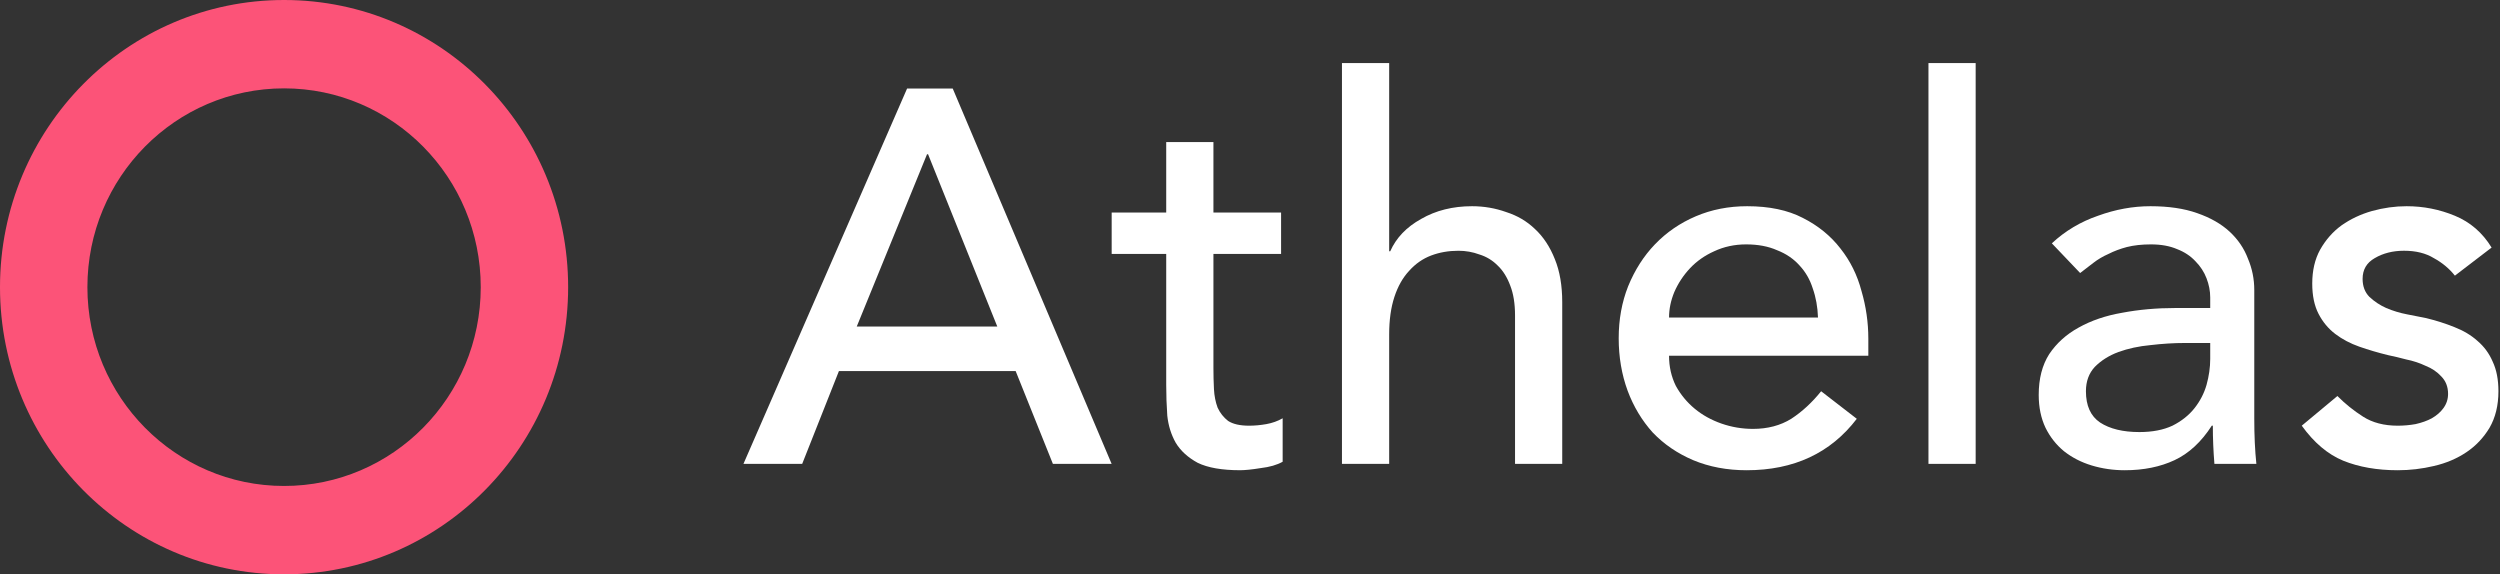 <svg width="148" height="34" viewBox="0 0 148 34" fill="none" xmlns="http://www.w3.org/2000/svg">
<rect x="0" y="0" width="148" height="34" fill="#333333" stroke="none"/>
<g clip-path="url(#clip0_46_1425)">
<path d="M53.7 5.24H56.401L65.808 27.46H62.331L60.127 21.968H49.664L47.49 27.46H44.013L53.7 5.24ZM59.04 19.332L54.942 9.132H54.88L50.719 19.332H59.04Z" fill="#ffffff"/>
<path d="M75.84 15.032H71.835V21.78C71.835 22.198 71.845 22.617 71.866 23.035C71.886 23.433 71.959 23.799 72.083 24.134C72.228 24.448 72.435 24.709 72.704 24.919C72.994 25.107 73.408 25.201 73.946 25.201C74.277 25.201 74.619 25.169 74.97 25.107C75.322 25.044 75.643 24.929 75.933 24.762V27.335C75.602 27.523 75.167 27.649 74.629 27.712C74.111 27.796 73.708 27.837 73.418 27.837C72.342 27.837 71.503 27.691 70.903 27.398C70.324 27.084 69.889 26.687 69.599 26.205C69.33 25.724 69.165 25.191 69.103 24.605C69.061 23.998 69.04 23.391 69.04 22.784V15.032H65.811V12.584H69.04V8.41H71.835V12.584H75.84V15.032Z" fill="#ffffff"/>
<path d="M79.444 3.734H82.239V14.876H82.301C82.653 14.081 83.263 13.443 84.132 12.961C85.002 12.459 86.006 12.208 87.144 12.208C87.848 12.208 88.52 12.323 89.162 12.553C89.824 12.763 90.393 13.098 90.87 13.558C91.366 14.018 91.76 14.614 92.049 15.347C92.339 16.058 92.484 16.905 92.484 17.889V27.461H89.69V18.674C89.69 17.983 89.597 17.397 89.41 16.916C89.224 16.414 88.976 16.016 88.665 15.723C88.355 15.409 87.993 15.19 87.579 15.064C87.185 14.918 86.772 14.845 86.337 14.845C85.757 14.845 85.219 14.939 84.722 15.127C84.226 15.315 83.791 15.619 83.418 16.037C83.046 16.435 82.756 16.947 82.549 17.575C82.342 18.203 82.239 18.945 82.239 19.803V27.461H79.444V3.734Z" fill="#ffffff"/>
<path d="M98.807 21.058C98.807 21.707 98.942 22.303 99.211 22.847C99.501 23.37 99.873 23.82 100.329 24.197C100.784 24.574 101.312 24.866 101.912 25.076C102.512 25.285 103.133 25.39 103.775 25.39C104.644 25.39 105.4 25.191 106.041 24.793C106.683 24.375 107.273 23.831 107.811 23.161L109.922 24.793C108.37 26.823 106.197 27.838 103.402 27.838C102.243 27.838 101.187 27.639 100.235 27.241C99.304 26.844 98.507 26.3 97.845 25.609C97.203 24.898 96.706 24.071 96.355 23.13C96.003 22.167 95.827 21.132 95.827 20.023C95.827 18.914 96.013 17.889 96.386 16.947C96.779 15.985 97.307 15.158 97.969 14.468C98.652 13.756 99.459 13.202 100.391 12.804C101.322 12.407 102.336 12.208 103.433 12.208C104.737 12.208 105.834 12.438 106.724 12.899C107.635 13.359 108.38 13.966 108.96 14.719C109.539 15.451 109.953 16.288 110.201 17.23C110.47 18.15 110.605 19.092 110.605 20.054V21.058H98.807ZM107.625 18.799C107.604 18.171 107.5 17.596 107.314 17.073C107.149 16.55 106.89 16.1 106.538 15.723C106.186 15.326 105.741 15.022 105.203 14.813C104.685 14.583 104.075 14.468 103.371 14.468C102.688 14.468 102.057 14.604 101.477 14.876C100.918 15.127 100.442 15.462 100.049 15.88C99.656 16.299 99.346 16.769 99.118 17.292C98.911 17.794 98.807 18.297 98.807 18.799H107.625Z" fill="#ffffff"/>
<path d="M114.165 3.734H116.959V27.461H114.165V3.734Z" fill="#ffffff"/>
<path d="M121.469 14.405C122.255 13.673 123.166 13.129 124.201 12.773C125.236 12.396 126.27 12.208 127.305 12.208C128.382 12.208 129.303 12.344 130.069 12.616C130.855 12.888 131.497 13.254 131.993 13.714C132.49 14.175 132.852 14.708 133.08 15.315C133.328 15.901 133.453 16.518 133.453 17.167V24.762C133.453 25.285 133.463 25.766 133.484 26.206C133.504 26.645 133.535 27.063 133.577 27.461H131.093C131.031 26.708 131 25.954 131 25.201H130.938C130.317 26.164 129.582 26.844 128.734 27.241C127.885 27.639 126.902 27.838 125.784 27.838C125.101 27.838 124.449 27.743 123.828 27.555C123.207 27.367 122.659 27.084 122.183 26.708C121.727 26.331 121.365 25.871 121.096 25.327C120.827 24.762 120.692 24.113 120.692 23.381C120.692 22.419 120.899 21.613 121.313 20.964C121.748 20.316 122.327 19.793 123.052 19.395C123.797 18.977 124.656 18.684 125.629 18.516C126.622 18.328 127.678 18.234 128.796 18.234H130.845V17.606C130.845 17.23 130.772 16.853 130.627 16.476C130.483 16.1 130.265 15.765 129.975 15.472C129.686 15.158 129.323 14.918 128.889 14.75C128.454 14.562 127.937 14.468 127.336 14.468C126.798 14.468 126.322 14.52 125.908 14.625C125.515 14.729 125.153 14.865 124.822 15.033C124.49 15.179 124.19 15.357 123.921 15.566C123.652 15.775 123.393 15.974 123.145 16.163L121.469 14.405ZM129.354 20.305C128.692 20.305 128.009 20.347 127.305 20.431C126.622 20.494 125.991 20.63 125.411 20.839C124.853 21.048 124.387 21.341 124.014 21.718C123.663 22.094 123.487 22.575 123.487 23.161C123.487 24.019 123.766 24.636 124.325 25.013C124.904 25.39 125.681 25.578 126.653 25.578C127.419 25.578 128.071 25.452 128.609 25.201C129.148 24.929 129.582 24.584 129.913 24.166C130.244 23.747 130.483 23.287 130.627 22.785C130.772 22.262 130.845 21.749 130.845 21.247V20.305H129.354Z" fill="#ffffff"/>
<path d="M145.33 16.319C144.999 15.901 144.585 15.556 144.088 15.284C143.612 14.991 143.022 14.844 142.318 14.844C141.656 14.844 141.076 14.991 140.58 15.284C140.103 15.556 139.866 15.964 139.866 16.508C139.866 16.947 140 17.303 140.269 17.575C140.559 17.847 140.89 18.067 141.263 18.234C141.656 18.401 142.07 18.527 142.504 18.61C142.939 18.694 143.312 18.767 143.622 18.83C144.222 18.977 144.781 19.154 145.299 19.364C145.837 19.573 146.292 19.845 146.665 20.18C147.058 20.515 147.358 20.922 147.565 21.404C147.793 21.885 147.907 22.471 147.907 23.161C147.907 23.998 147.731 24.72 147.379 25.327C147.027 25.913 146.572 26.394 146.013 26.77C145.454 27.147 144.812 27.419 144.088 27.587C143.384 27.754 142.67 27.838 141.946 27.838C140.725 27.838 139.648 27.649 138.717 27.273C137.806 26.896 136.989 26.206 136.264 25.201L138.375 23.444C138.831 23.904 139.338 24.312 139.897 24.668C140.455 25.023 141.138 25.201 141.946 25.201C142.298 25.201 142.649 25.17 143.001 25.107C143.374 25.023 143.695 24.908 143.964 24.762C144.253 24.595 144.481 24.396 144.647 24.166C144.833 23.915 144.926 23.632 144.926 23.318C144.926 22.9 144.792 22.555 144.523 22.282C144.274 22.011 143.964 21.801 143.591 21.655C143.239 21.487 142.856 21.362 142.442 21.278C142.049 21.174 141.697 21.09 141.387 21.027C140.787 20.881 140.217 20.713 139.679 20.525C139.141 20.337 138.665 20.086 138.251 19.772C137.837 19.458 137.506 19.06 137.258 18.579C137.009 18.098 136.885 17.502 136.885 16.79C136.885 16.016 137.04 15.347 137.351 14.782C137.682 14.196 138.106 13.714 138.624 13.338C139.162 12.961 139.762 12.679 140.424 12.491C141.107 12.302 141.79 12.208 142.473 12.208C143.467 12.208 144.419 12.396 145.33 12.773C146.241 13.15 146.965 13.777 147.503 14.656L145.33 16.319Z" fill="#ffffff"/>
<path d="M16.817 28.769C23.247 28.769 28.46 23.5 28.46 17C28.46 10.5 23.247 5.231 16.817 5.231C10.387 5.231 5.174 10.5 5.174 17C5.174 23.5 10.387 28.769 16.817 28.769ZM16.817 34C7.529 34 0 26.389 0 17C0 7.611 7.529 0 16.817 0C26.105 0 33.634 7.611 33.634 17C33.634 26.389 26.105 34 16.817 34Z" fill="#FC5378"/>
</g>
<defs>
<clipPath id="clip0_46_1425">
<rect width="147.946" height="34" fill="white"/>
</clipPath>
</defs>
</svg>
